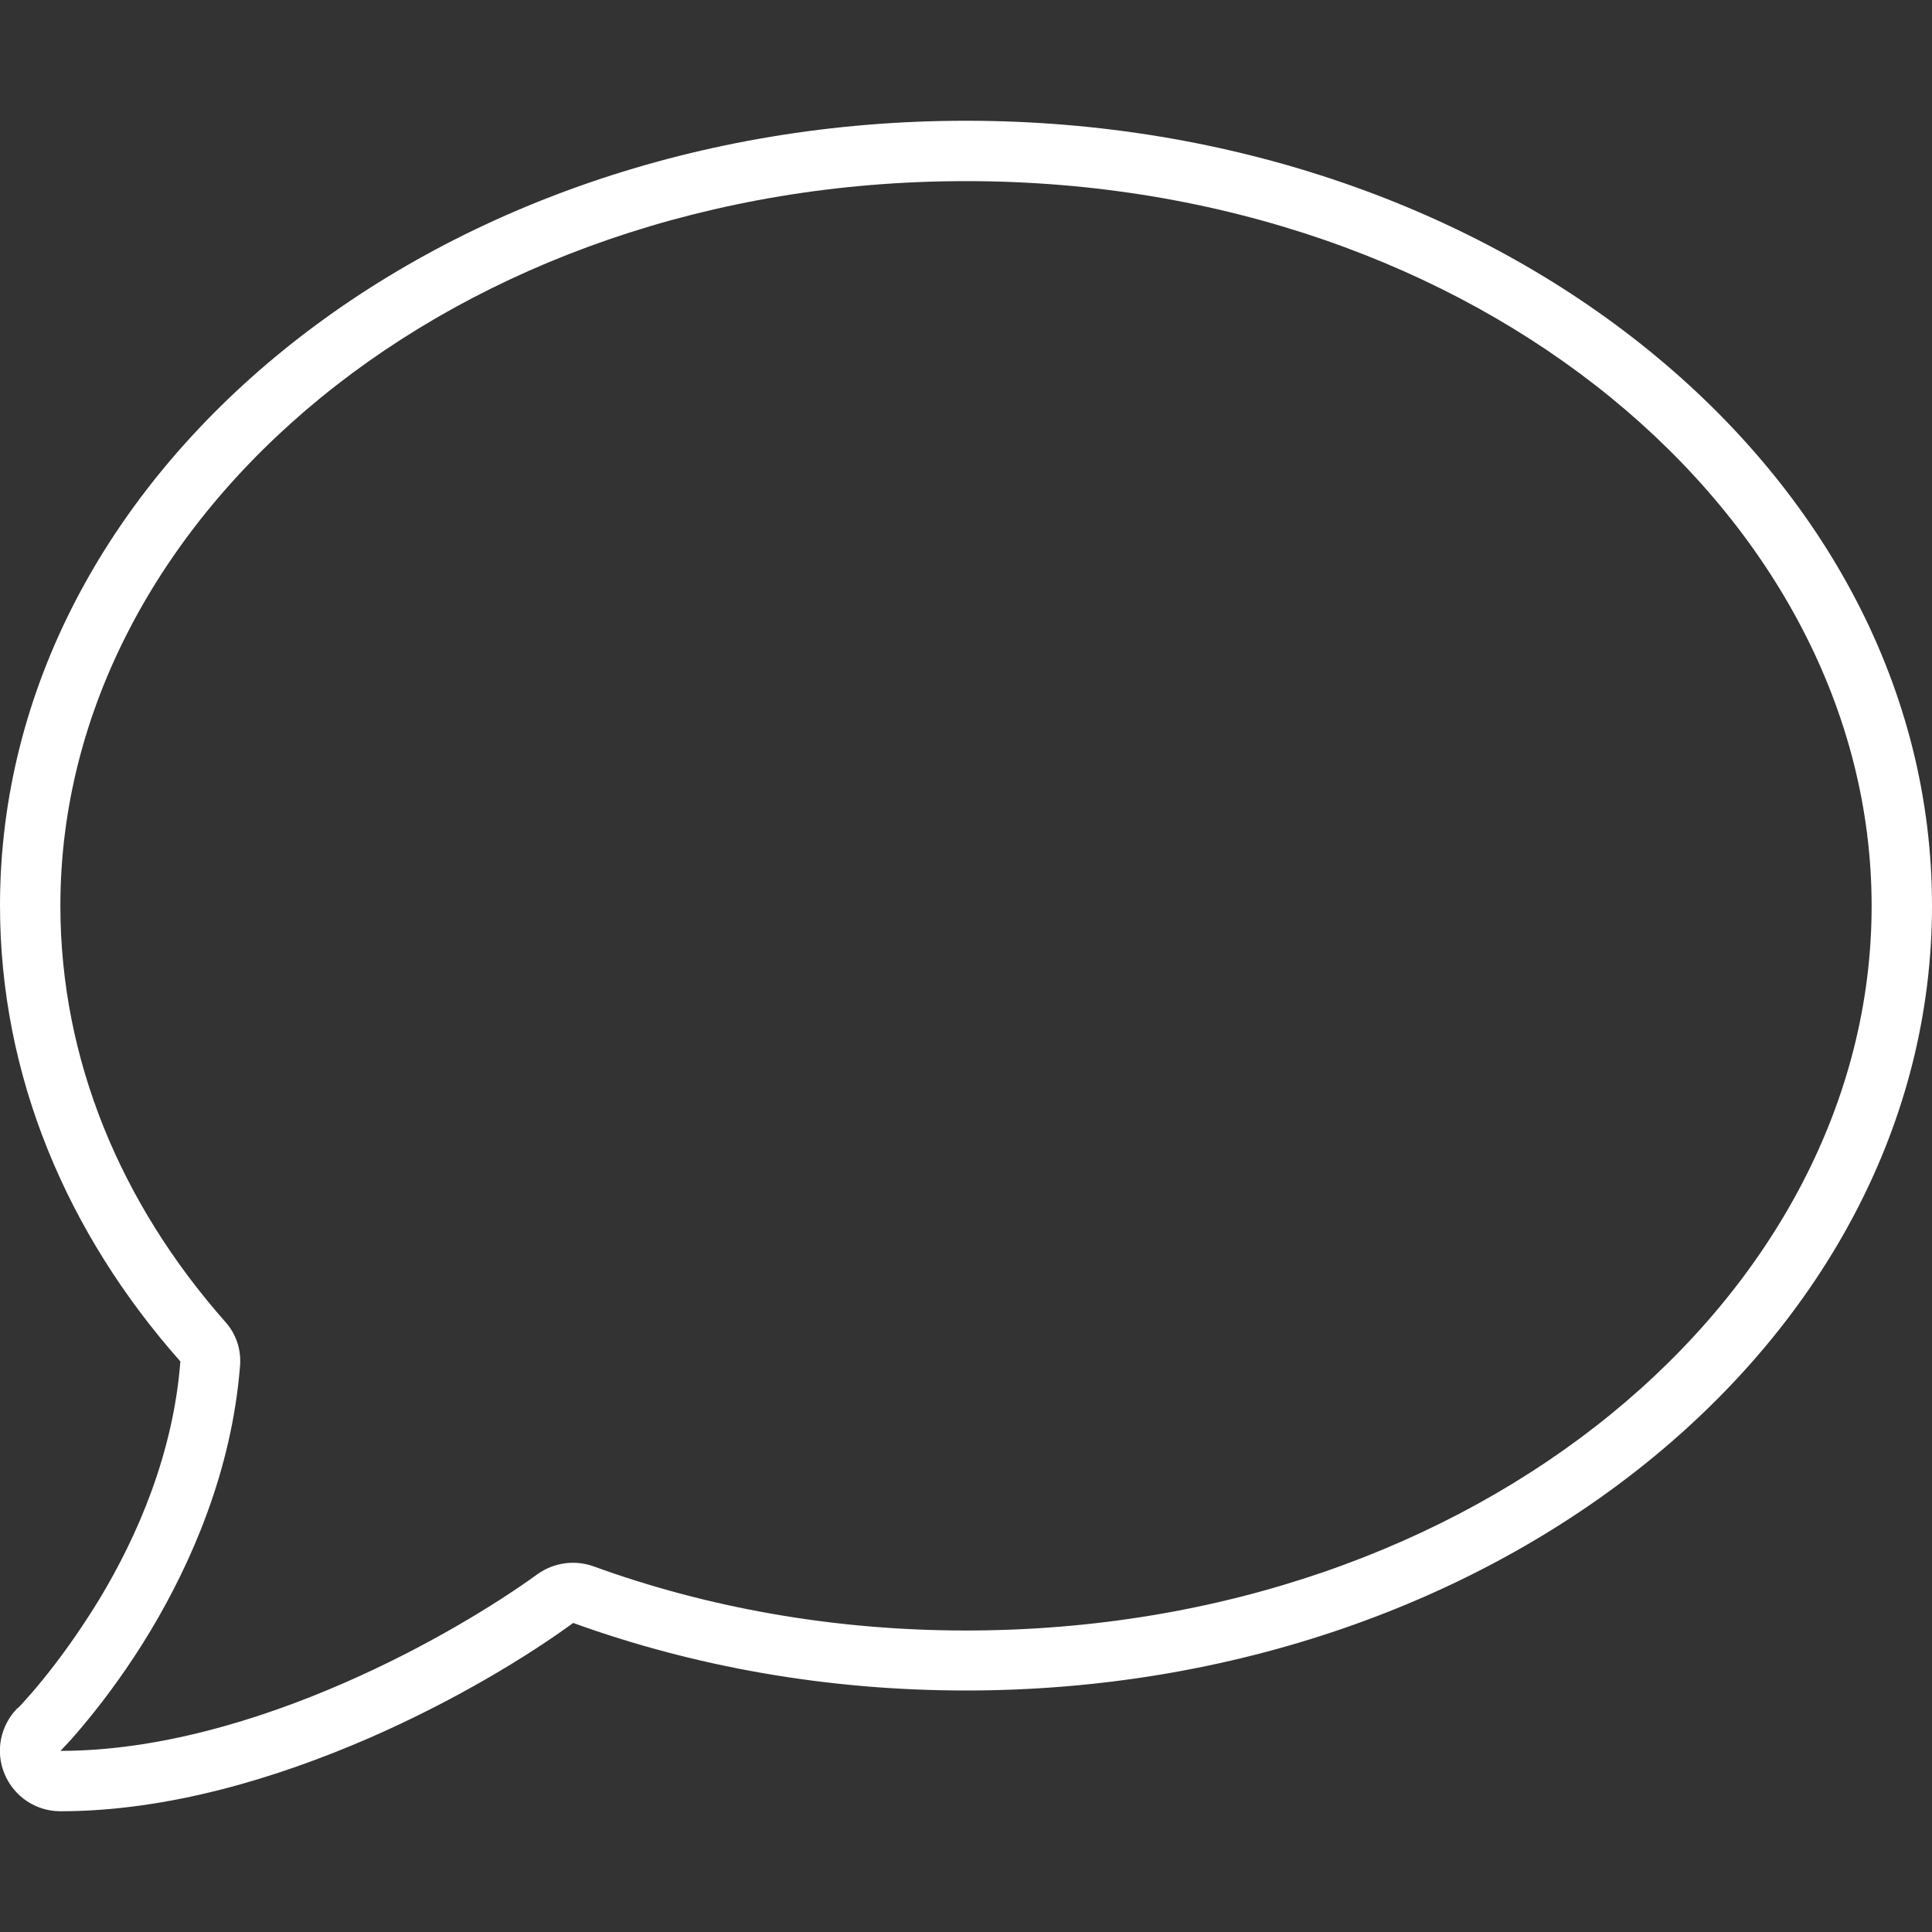 <svg xmlns="http://www.w3.org/2000/svg" viewBox="0 0 512 512"><rect x="0" y="0" width="512" height="512" fill="#333333" stroke="none"/><!--!Font Awesome Pro 6.5.2 by @fontawesome - https://fontawesome.com License - https://fontawesome.com/license (Commercial License) Copyright 2024 Fonticons, Inc.--><path fill="#fff" d="M142.4 417.2c4.3-3.1 9.9-3.9 14.9-2.1 30 10.9 63.4 17 98.7 17 135.8 0 240-88.9 240-192S391.8 48 256 48 16 136.9 16 240c0 40.7 15.9 78.8 43.7 110.3 2.9 3.2 4.3 7.5 3.9 11.8-2.2 27.7-12.9 52-23.6 69.9-6 10-12 18-16.5 23.5l-12.2-10 12.2 10c-2.2 2.7-4.1 4.9-5.4 6.3-.7.7-1.2 1.3-1.5 1.6l-.1.1-.3.3-.2.2c25.6 0 52.3-8 75.2-18 21.8-9.5 40.3-20.9 51.2-28.8zM4.7 452.7l.3-.3c.3-.3.7-.7 1.3-1.4 1.1-1.2 2.8-3.1 4.9-5.7 4.1-5 9.6-12.4 15.2-21.6 10-16.6 19.5-38.4 21.4-62.9C17.7 326.8 0 285.1 0 240 0 125.1 114.6 32 256 32s256 93.1 256 208-114.6 208-256 208c-37.1 0-72.3-6.4-104.1-17.9-11.9 8.7-31.3 20.6-54.3 30.6C73.6 471.1 44.7 480 16 480c-6.5 0-12.3-3.9-14.8-9.9s-1.1-12.8 3.4-17.4z"/></svg>